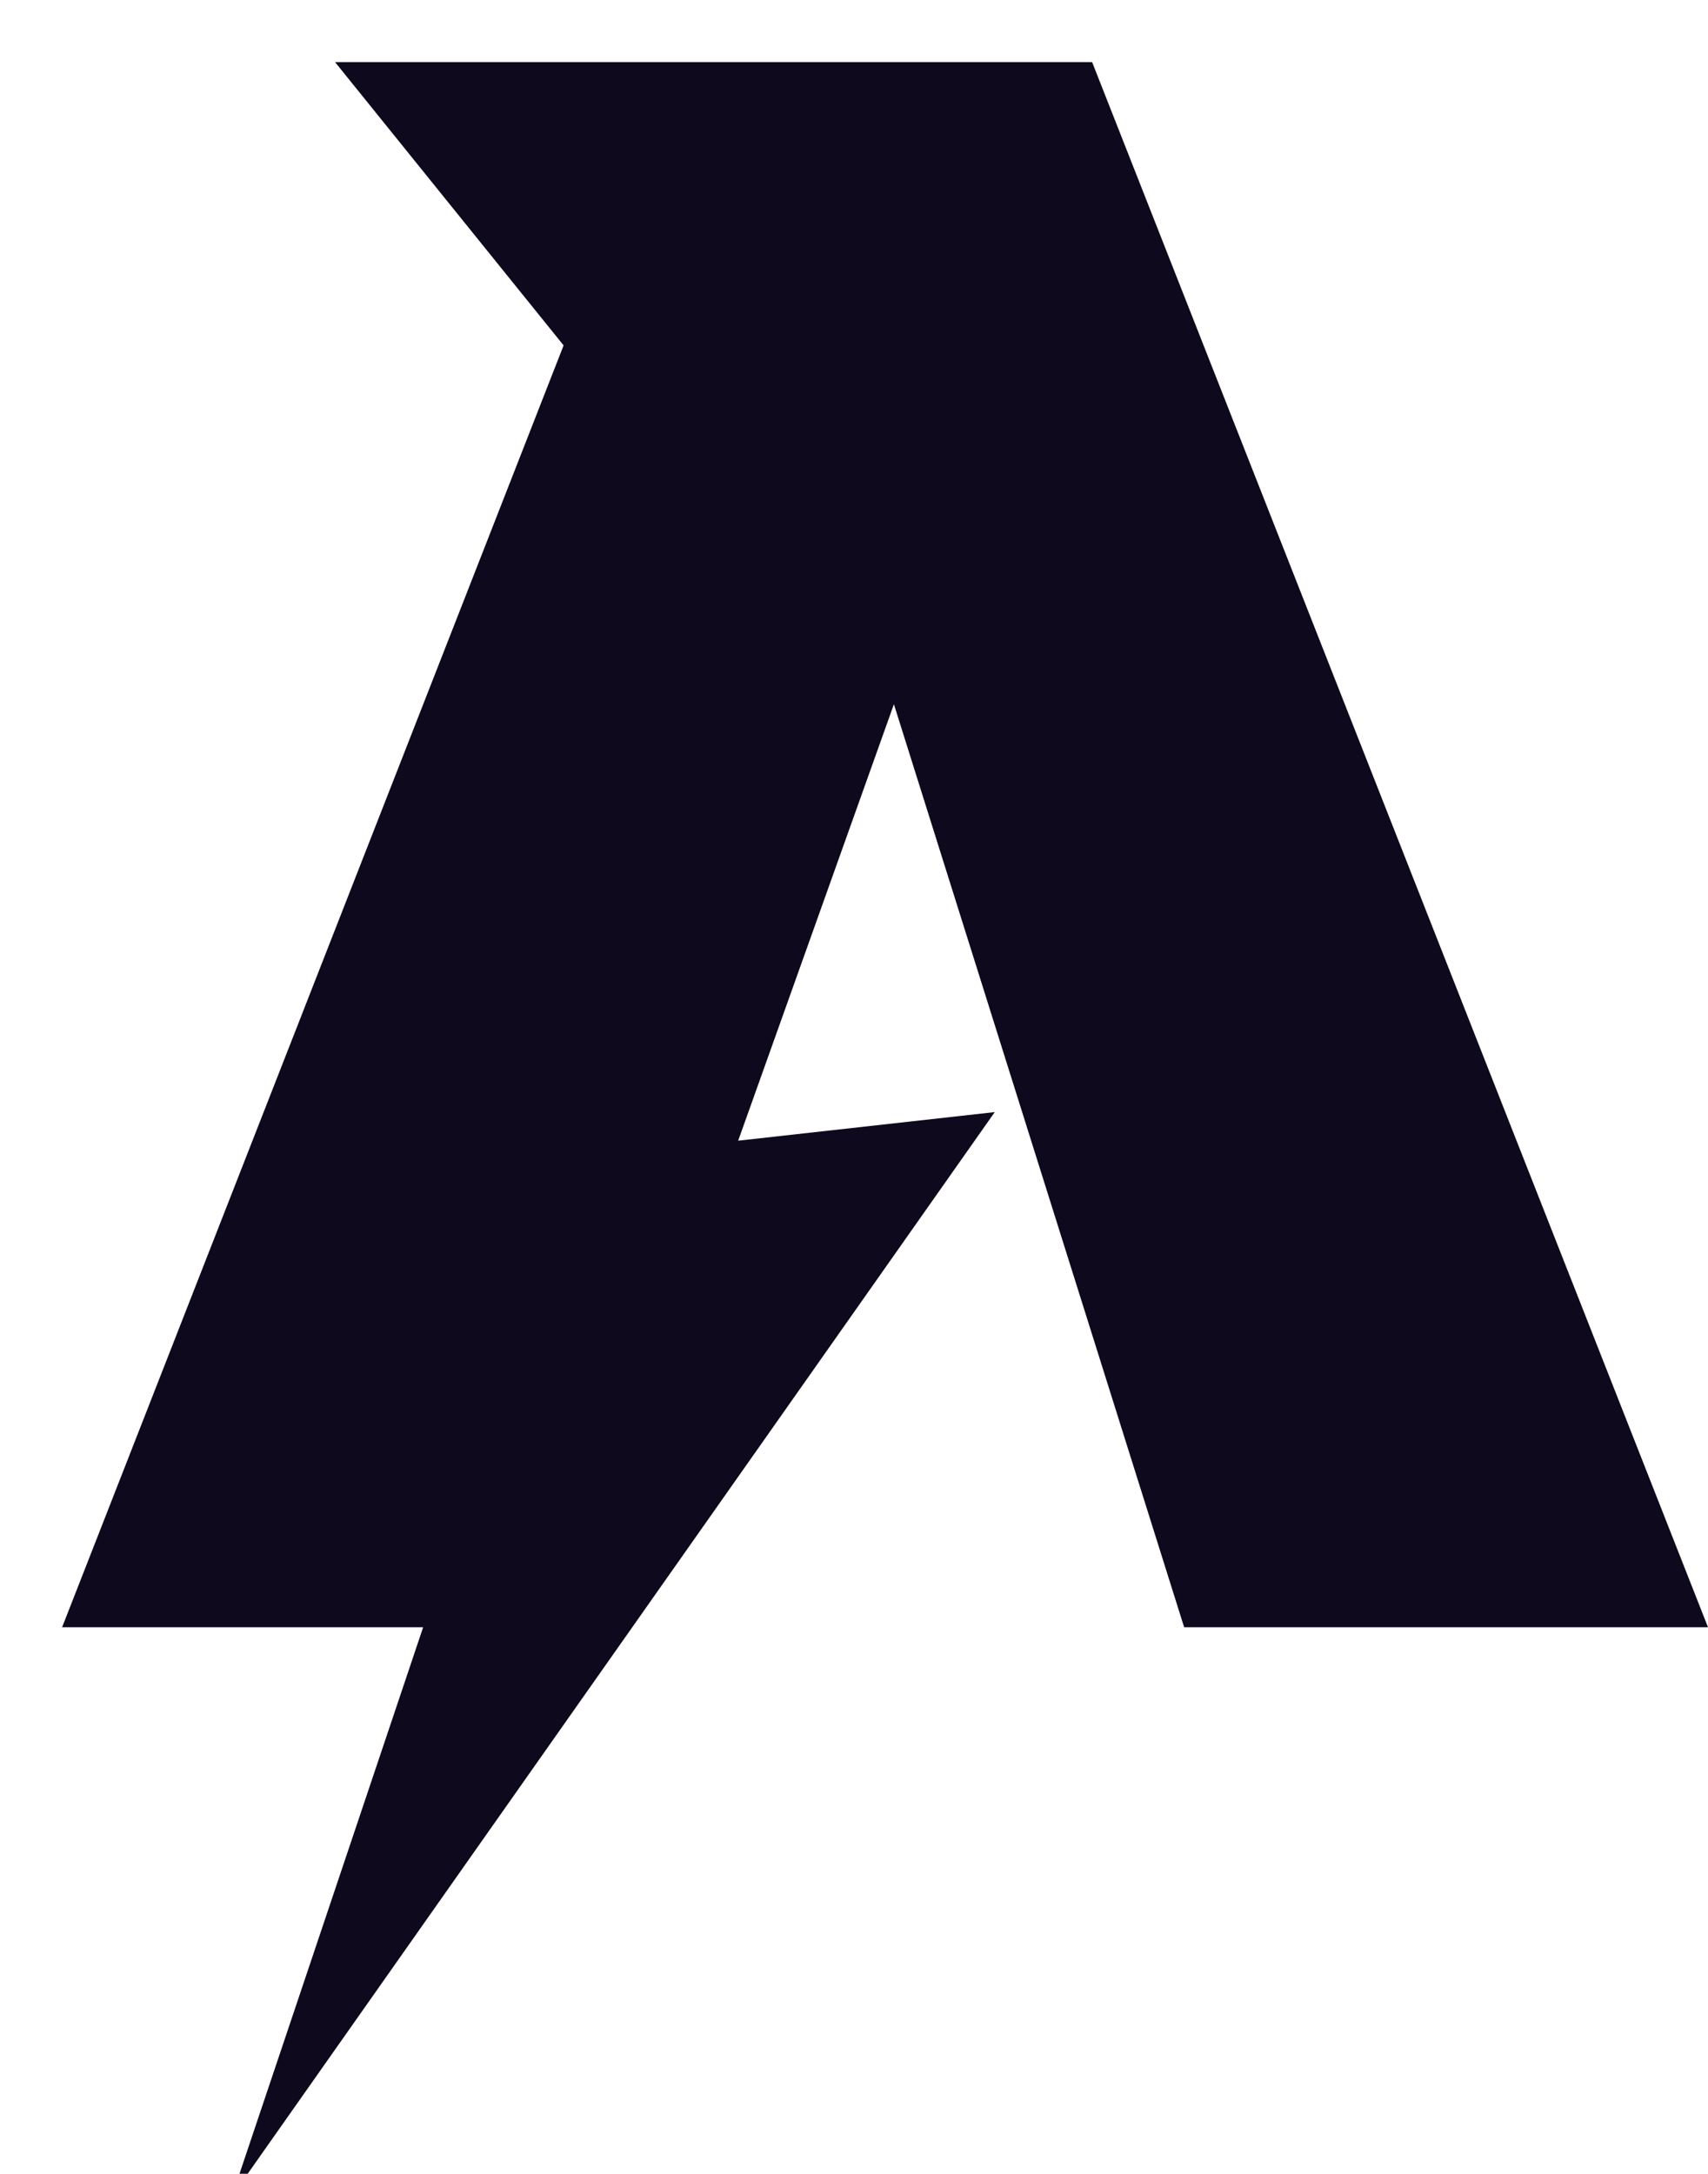 <svg width="55" height="70" viewBox="0 0 55 70" fill="none" xmlns="http://www.w3.org/2000/svg">
<style>
    .neon {
        fill: #0e091d;
           filter: url(#neon); /* Reference to the custom neon filter */
    }
</style>
<defs>
    <filter id="neon" x="-50%" y="-50%" width="200%" height="200%">
        <feFlood flood-color="#4D4B53" result="flood"/> <!-- Base color for the neon glow -->
        <feComposite in="flood" in2="SourceAlpha" operator="in" result="coloredFlood"/> <!-- Colorize the glow -->
        <feGaussianBlur in="coloredFlood" stdDeviation="2" result="blurred"/> <!-- Apply blur to the color -->
        <feOffset dx="1" dy="1" result="offsetBlur"/> <!-- Optional: Offset the blur for a drop shadow effect -->
        <feMerge>
            <feMergeNode in="offsetBlur"/>
            <feMergeNode in="SourceGraphic"/> <!-- Keeps the original graphic sharp and on top -->
        </feMerge>
    </filter>
</defs>
<path d="M6.471 69.714L31.033 34.81L22.77 35.731L27.785 21.677L37.131 51.398H54L34.168 1H22.573H20.718H9.789L17.149 10.122L1 51.398H12.626L6.471 69.714Z" class="neon"/>
</svg>
